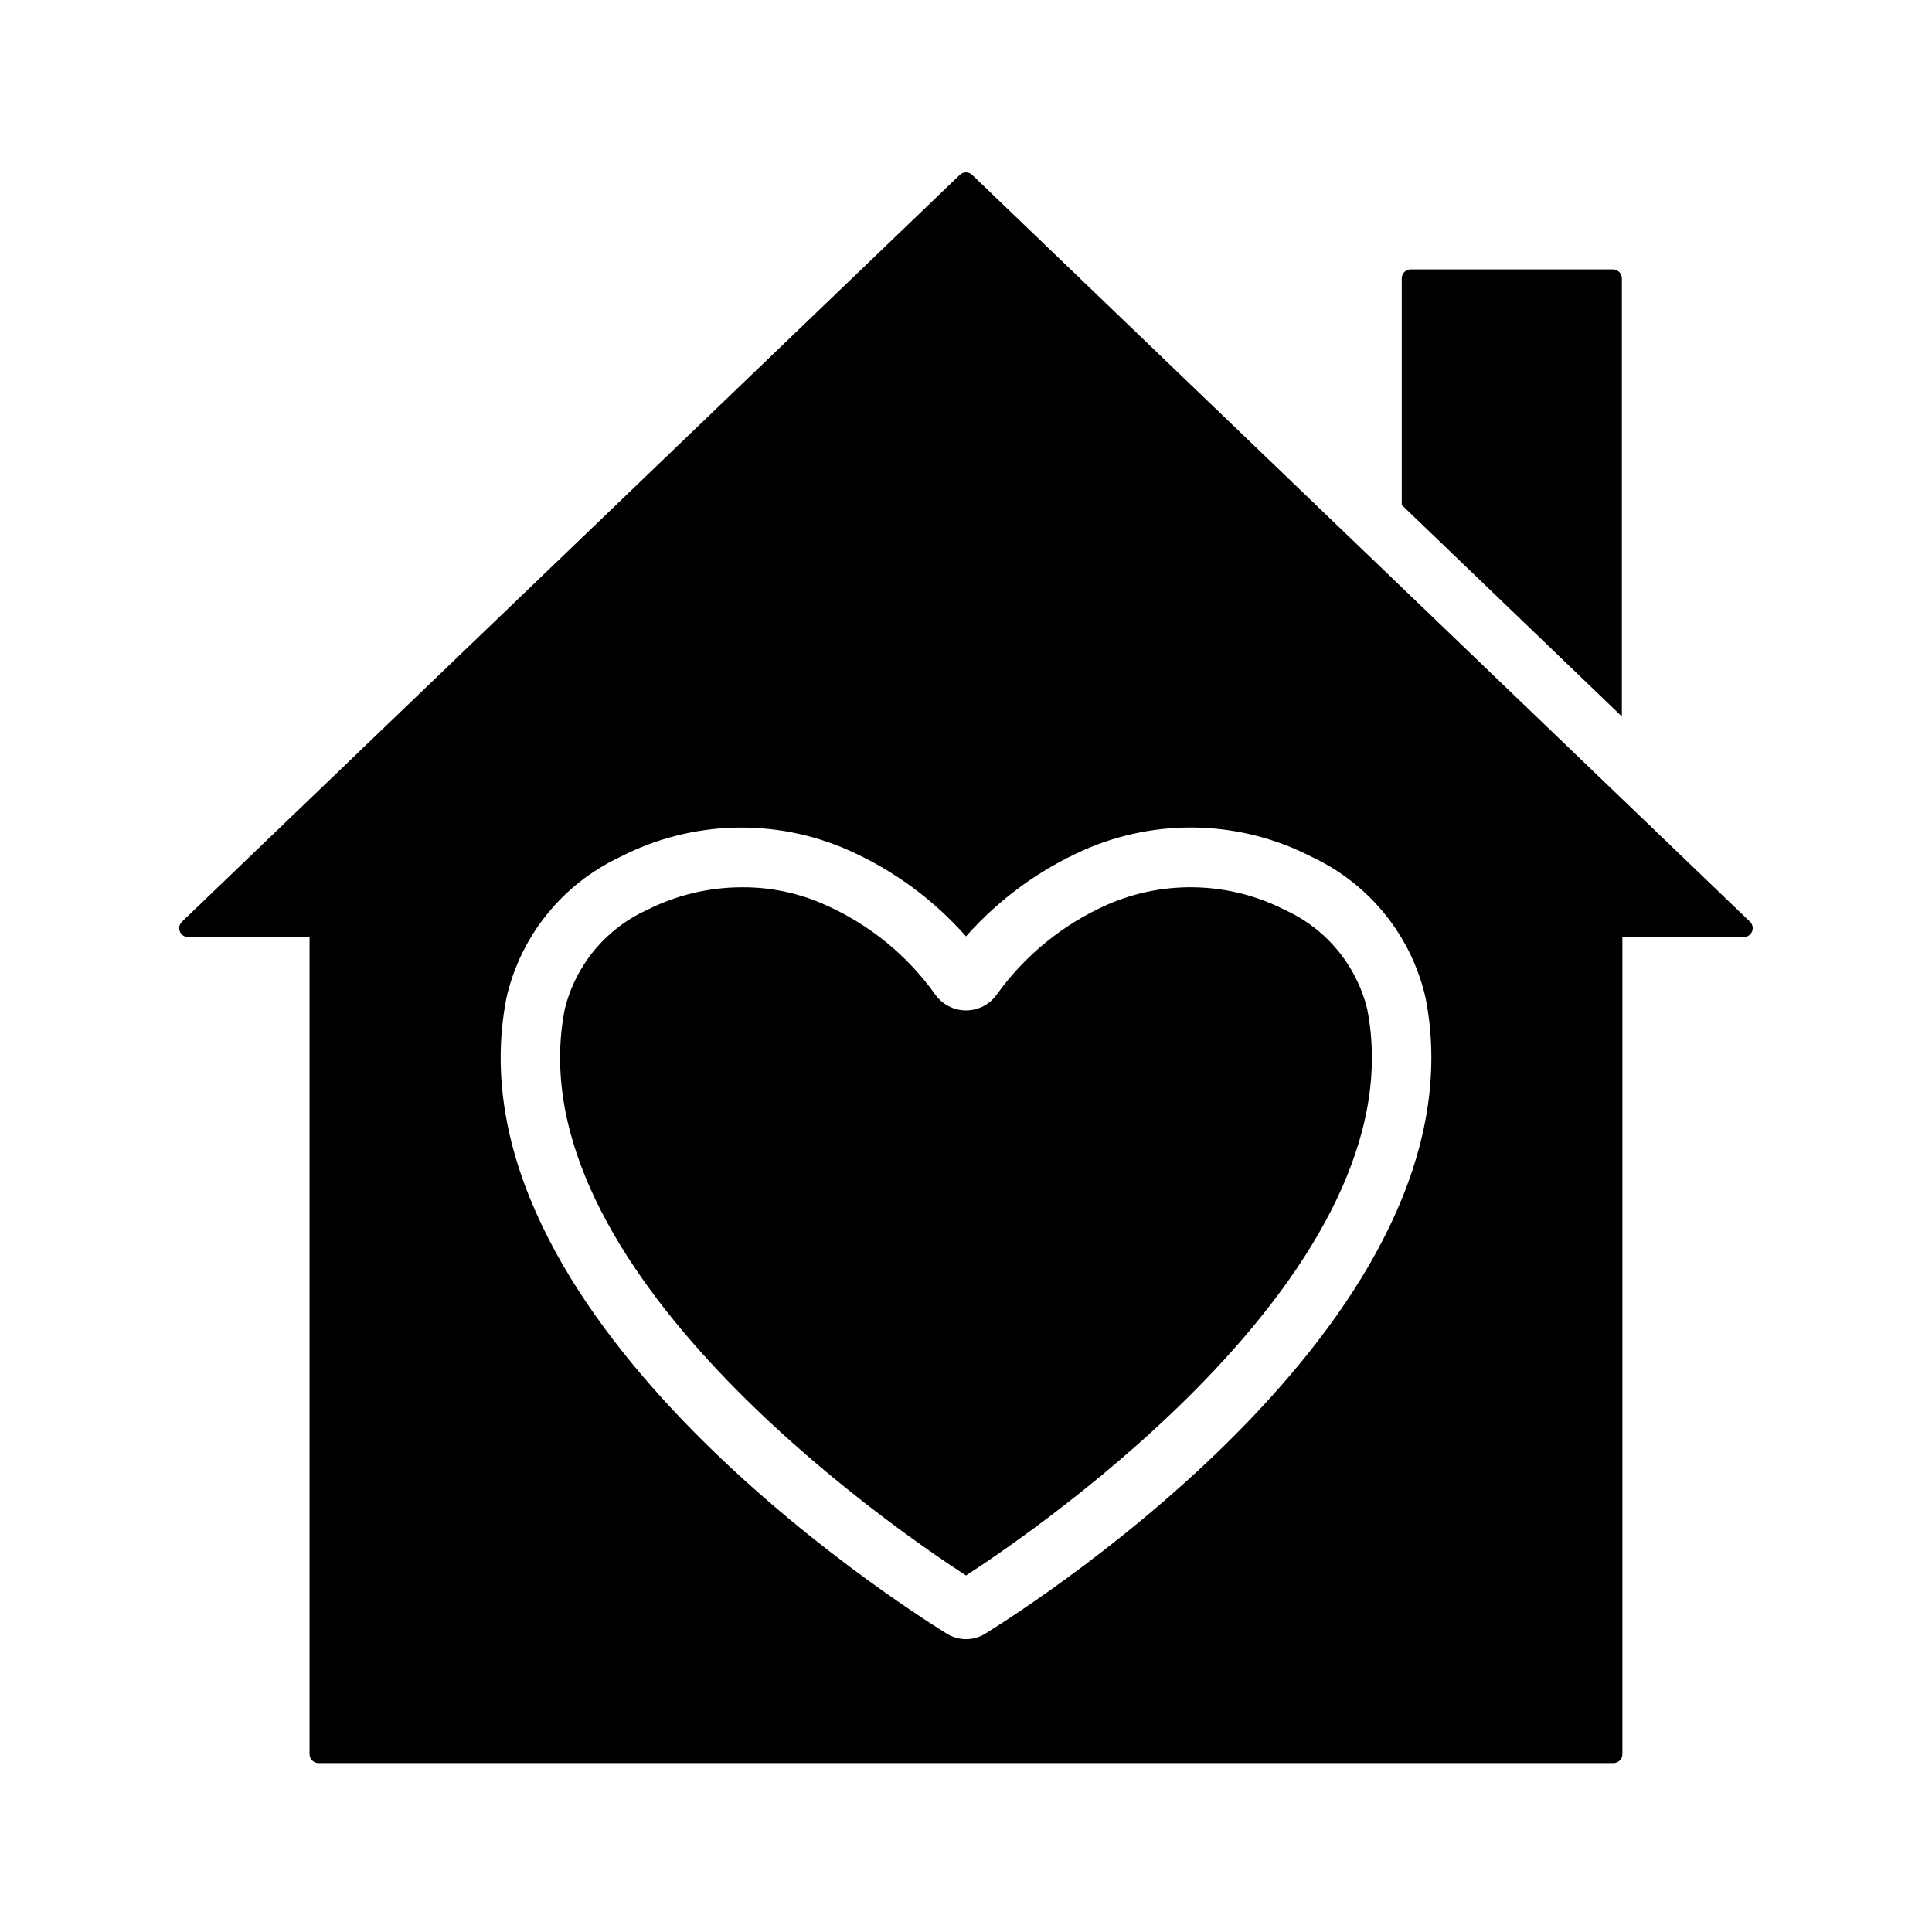 <?xml version="1.0" encoding="UTF-8"?>
<!-- Uploaded to: ICON Repo, www.iconrepo.com, Generator: ICON Repo Mixer Tools -->
<svg fill="#000000" width="800px" height="800px" version="1.1" viewBox="144 144 512 512" xmlns="http://www.w3.org/2000/svg">
 <g>
  <path d="m573.81 217.76v116.11l-58.332-56.047v-60.066c0.004-1.305 1.059-2.359 2.363-2.363h53.609c1.301 0.004 2.356 1.059 2.359 2.363z"/>
  <path d="m484.62 385.2c-14.656-7.516-31.91-8.074-47.023-1.523-11.754 5.176-21.906 13.406-29.406 23.832-1.875 2.676-4.938 4.266-8.203 4.262-3.266-0.008-6.324-1.605-8.191-4.285-7.41-10.359-17.465-18.539-29.113-23.684-6.894-3.109-14.379-4.699-21.941-4.66-8.812-0.012-17.508 2.062-25.367 6.051-10.871 4.973-18.871 14.648-21.711 26.258-13.422 68.488 86.562 137.23 106.34 150.07 19.785-12.855 119.75-81.582 106.33-150.07-2.84-11.609-10.836-21.281-21.711-26.25z"/>
  <path d="m607.77 388.27-206.14-197.93c-0.914-0.879-2.356-0.879-3.269 0l-206.14 197.93c-0.691 0.668-0.914 1.691-0.555 2.586 0.363 0.895 1.23 1.48 2.191 1.48h32.176v216.53c0 0.625 0.25 1.227 0.691 1.668 0.445 0.445 1.047 0.695 1.672 0.695h343.19c1.305 0 2.363-1.059 2.363-2.363v-216.53h32.176c0.965 0 1.832-0.586 2.191-1.48s0.141-1.918-0.555-2.586zm-202.67 188.66-0.004 0.004c-3.121 1.949-7.082 1.945-10.199-0.008-13.66-8.457-133.03-85.047-116.68-168.51 3.746-16.359 14.801-30.086 29.984-37.238 18.926-9.805 41.285-10.477 60.77-1.82 11.855 5.293 22.438 13.062 31.035 22.793 8.672-9.801 19.355-17.613 31.316-22.918 19.418-8.547 41.66-7.832 60.488 1.945 15.18 7.148 26.234 20.879 29.98 37.238 16.352 83.465-103.02 160.05-116.69 168.52z"/>
 </g>
</svg>
